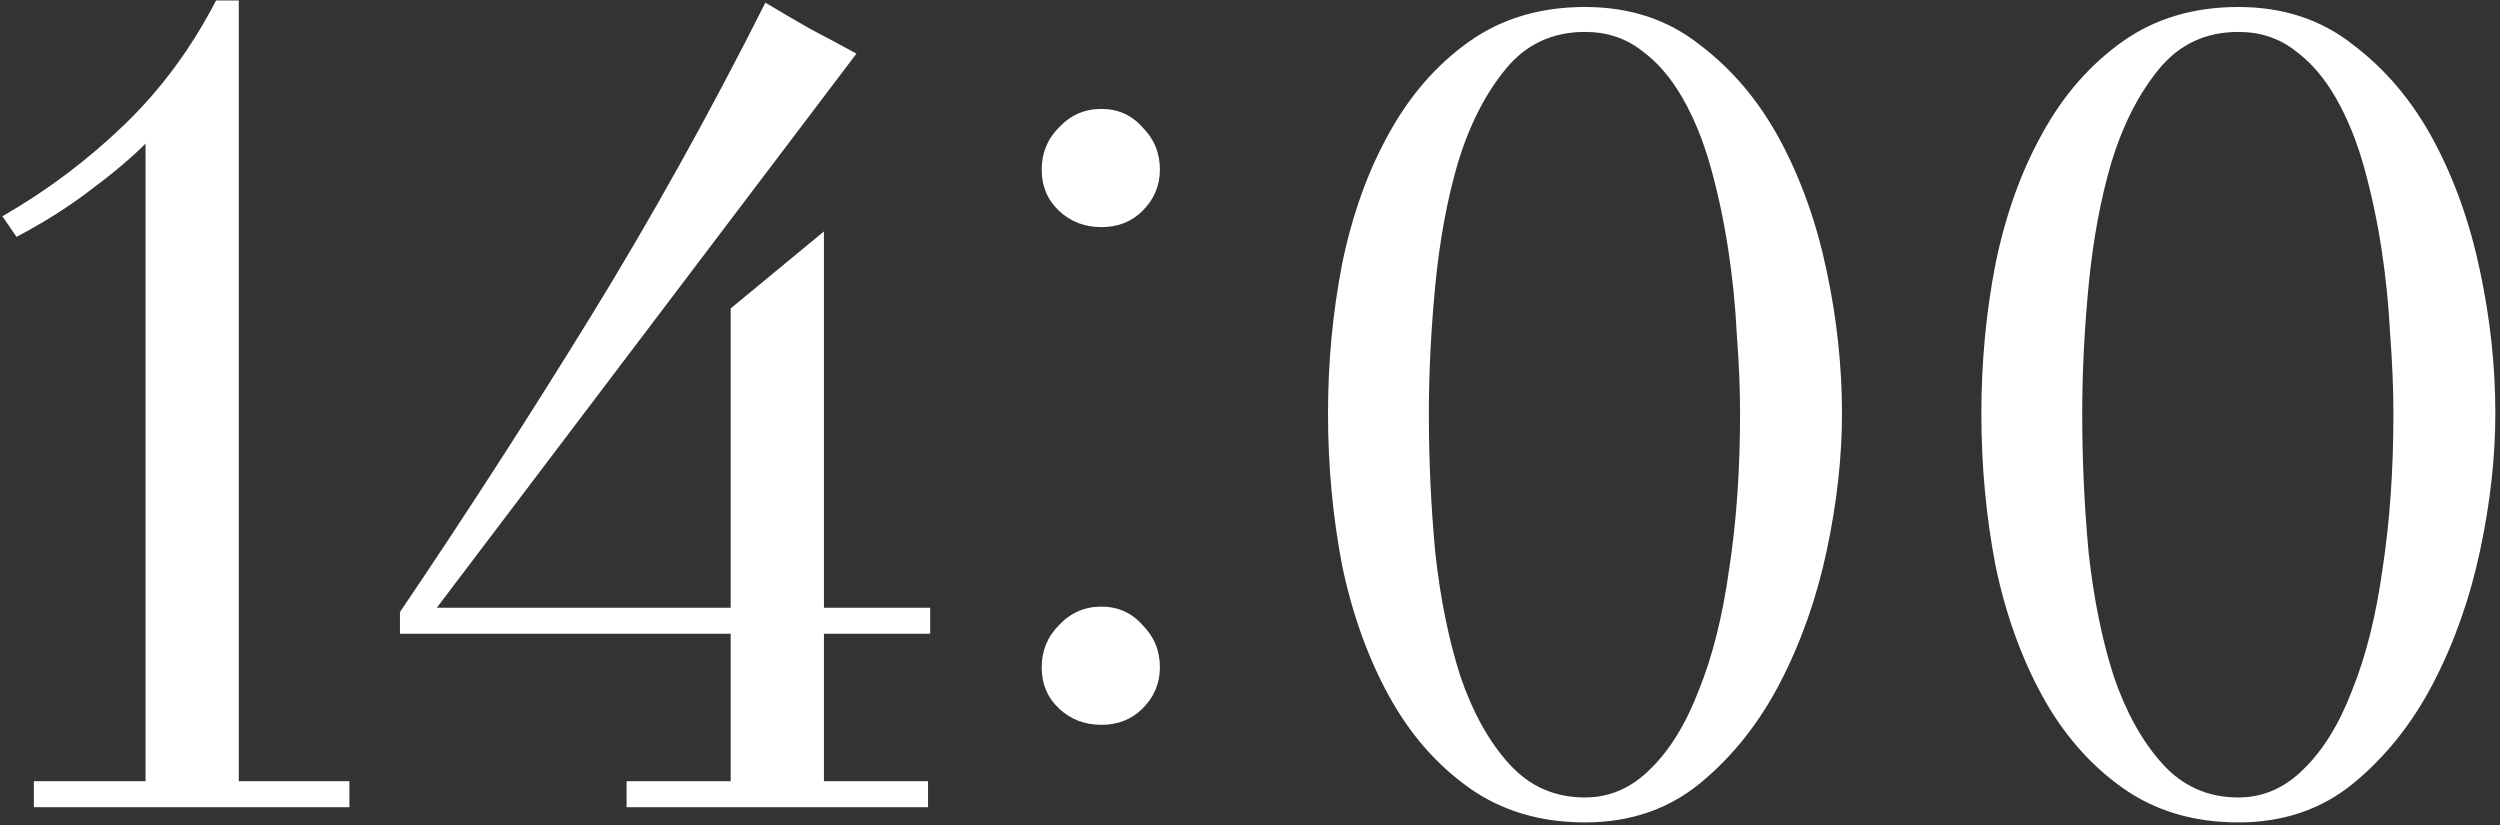 <?xml version="1.0" encoding="UTF-8"?> <svg xmlns="http://www.w3.org/2000/svg" width="415" height="137" viewBox="0 0 415 137" fill="none"><rect x="0" y="0" width="415" height="137" fill="#333333" stroke="none"/><path d="M5.62 134V129.68H24.16V23.84C21.76 26.24 18.7 28.82 14.98 31.58C11.38 34.34 7.3 36.92 2.74 39.32L0.4 35.9C7.72 31.7 14.44 26.66 20.56 20.78C26.68 14.9 31.78 8 35.86 0.08H39.64V129.68H58V134H5.62ZM121.293 100.88V51.2L136.773 38.42V100.88H154.413V105.2H136.773V129.68H154.053V134H104.013V129.68H121.293V105.2H66.392V101.6C77.192 85.64 87.692 69.38 97.892 52.82C108.093 36.26 117.813 18.8 127.053 0.44C129.453 1.88 131.913 3.32 134.433 4.76C136.953 6.08 139.533 7.46 142.173 8.9L72.513 100.88H121.293ZM192.543 110.78C192.543 113.42 191.583 115.7 189.663 117.62C187.863 119.42 185.583 120.32 182.823 120.32C180.063 120.32 177.723 119.42 175.803 117.62C173.883 115.82 172.923 113.54 172.923 110.78C172.923 108.02 173.883 105.68 175.803 103.76C177.723 101.72 180.063 100.7 182.823 100.7C185.583 100.7 187.863 101.72 189.663 103.76C191.583 105.68 192.543 108.02 192.543 110.78ZM192.543 28.16C192.543 30.8 191.583 33.08 189.663 35C187.863 36.8 185.583 37.7 182.823 37.7C180.063 37.7 177.723 36.8 175.803 35C173.883 33.2 172.923 30.92 172.923 28.16C172.923 25.4 173.883 23.06 175.803 21.14C177.723 19.1 180.063 18.08 182.823 18.08C185.583 18.08 187.863 19.1 189.663 21.14C191.583 23.06 192.543 25.4 192.543 28.16ZM305.77 68.66C305.77 75.86 304.93 83.42 303.25 91.34C301.57 99.26 298.99 106.58 295.51 113.3C292.03 120.02 287.59 125.6 282.19 130.04C276.91 134.36 270.55 136.52 263.11 136.52C255.67 136.52 249.25 134.6 243.85 130.76C238.45 126.92 234.01 121.82 230.53 115.46C227.05 109.1 224.47 101.9 222.79 93.86C221.23 85.7 220.45 77.3 220.45 68.66C220.45 60.14 221.23 51.86 222.79 43.82C224.47 35.66 227.05 28.46 230.53 22.22C234.01 15.86 238.45 10.76 243.85 6.92C249.25 3.08 255.67 1.16 263.11 1.16C270.55 1.16 276.91 3.26 282.19 7.46C287.59 11.54 292.03 16.82 295.51 23.3C298.99 29.78 301.57 37.04 303.25 45.08C304.93 53 305.77 60.86 305.77 68.66ZM288.85 68.66C288.85 64.58 288.67 60.2 288.31 55.52C288.07 50.72 287.59 45.98 286.87 41.3C286.15 36.62 285.19 32.12 283.99 27.8C282.79 23.48 281.23 19.64 279.31 16.28C277.39 12.92 275.11 10.28 272.47 8.36C269.83 6.32 266.71 5.3 263.11 5.3C257.71 5.3 253.33 7.34 249.97 11.42C246.61 15.5 243.97 20.66 242.05 26.9C240.25 33.02 238.99 39.8 238.27 47.24C237.55 54.68 237.19 61.82 237.19 68.66C237.19 76.46 237.55 84.2 238.27 91.88C239.11 99.44 240.49 106.22 242.41 112.22C244.45 118.22 247.15 123.08 250.51 126.8C253.87 130.52 258.07 132.38 263.11 132.38C267.19 132.38 270.79 130.82 273.91 127.7C277.15 124.58 279.85 120.2 282.01 114.56C284.29 108.92 285.97 102.2 287.05 94.4C288.25 86.6 288.85 78.02 288.85 68.66ZM414.227 68.66C414.227 75.86 413.387 83.42 411.707 91.34C410.027 99.26 407.447 106.58 403.967 113.3C400.487 120.02 396.047 125.6 390.647 130.04C385.367 134.36 379.007 136.52 371.567 136.52C364.127 136.52 357.707 134.6 352.307 130.76C346.907 126.92 342.467 121.82 338.987 115.46C335.507 109.1 332.927 101.9 331.247 93.86C329.687 85.7 328.907 77.3 328.907 68.66C328.907 60.14 329.687 51.86 331.247 43.82C332.927 35.66 335.507 28.46 338.987 22.22C342.467 15.86 346.907 10.76 352.307 6.92C357.707 3.08 364.127 1.16 371.567 1.16C379.007 1.16 385.367 3.26 390.647 7.46C396.047 11.54 400.487 16.82 403.967 23.3C407.447 29.78 410.027 37.04 411.707 45.08C413.387 53 414.227 60.86 414.227 68.66ZM397.307 68.66C397.307 64.58 397.127 60.2 396.767 55.52C396.527 50.72 396.047 45.98 395.327 41.3C394.607 36.62 393.647 32.12 392.447 27.8C391.247 23.48 389.687 19.64 387.767 16.28C385.847 12.92 383.567 10.28 380.927 8.36C378.287 6.32 375.167 5.3 371.567 5.3C366.167 5.3 361.787 7.34 358.427 11.42C355.067 15.5 352.427 20.66 350.507 26.9C348.707 33.02 347.447 39.8 346.727 47.24C346.007 54.68 345.647 61.82 345.647 68.66C345.647 76.46 346.007 84.2 346.727 91.88C347.567 99.44 348.947 106.22 350.867 112.22C352.907 118.22 355.607 123.08 358.967 126.8C362.327 130.52 366.527 132.38 371.567 132.38C375.647 132.38 379.247 130.82 382.367 127.7C385.607 124.58 388.307 120.2 390.467 114.56C392.747 108.92 394.427 102.2 395.507 94.4C396.707 86.6 397.307 78.02 397.307 68.66Z" fill="white"></path></svg> 